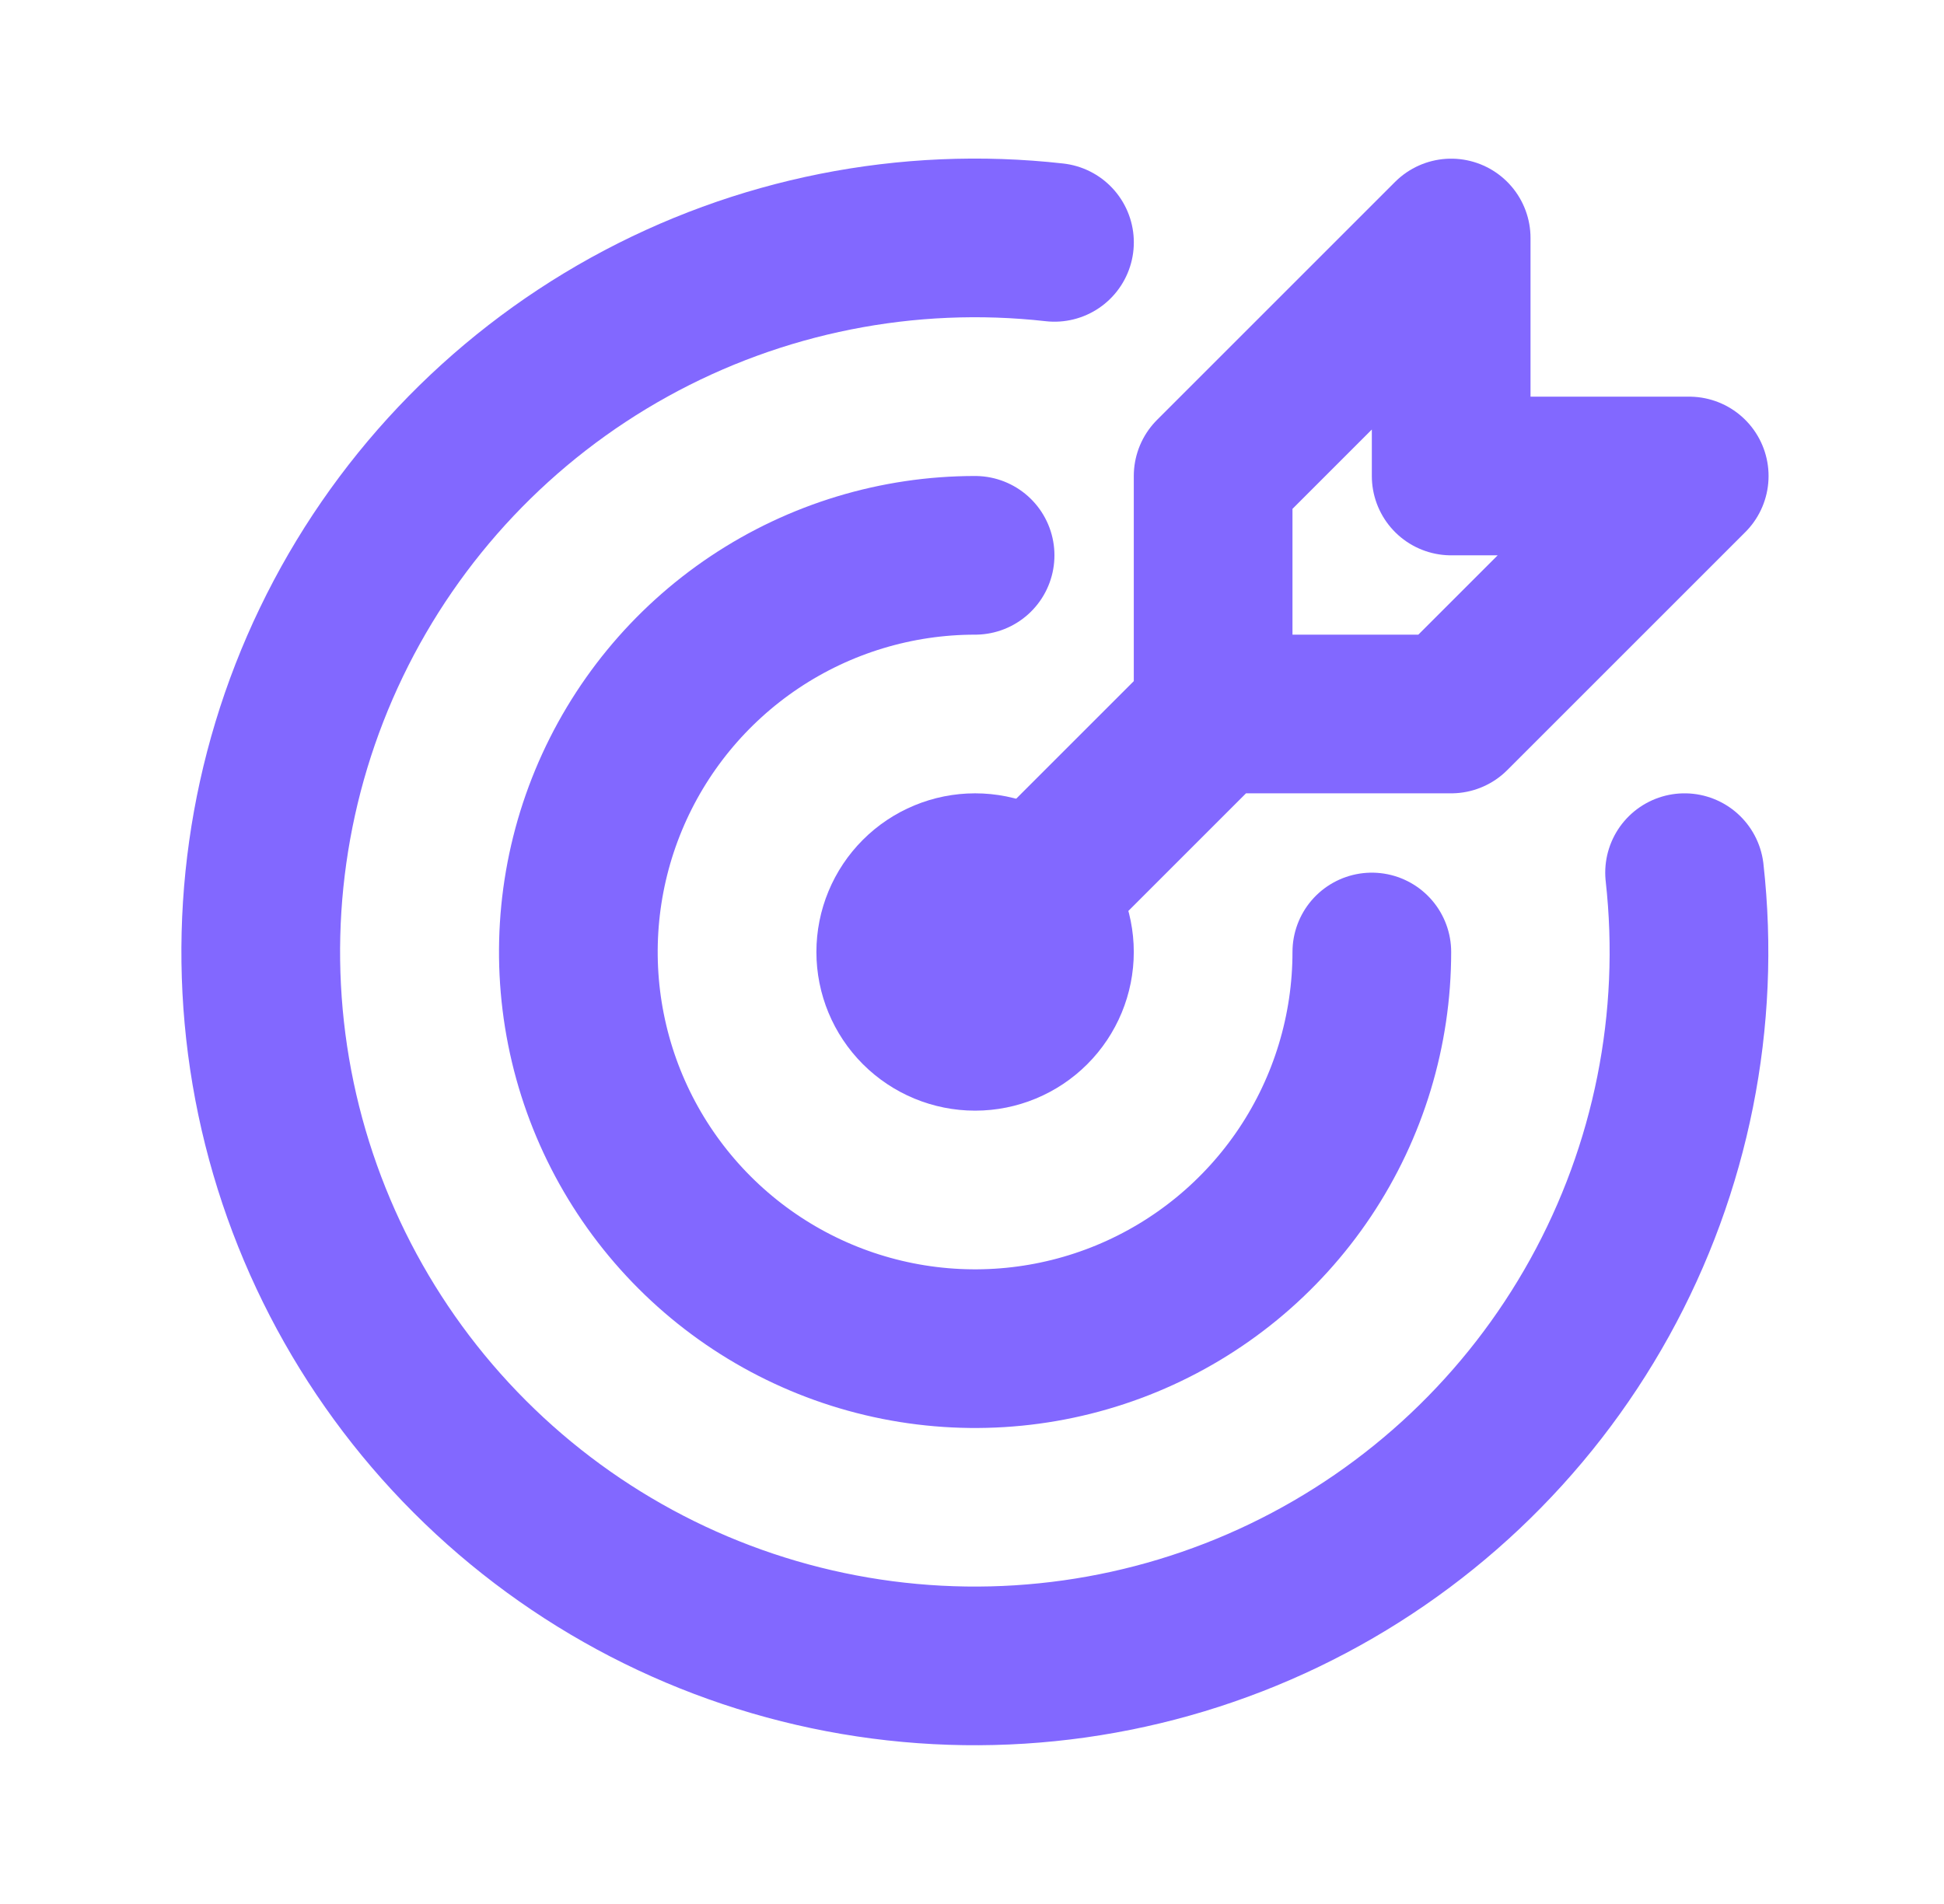 <svg width="49" height="48" viewBox="0 0 49 48" fill="none" xmlns="http://www.w3.org/2000/svg">
<path d="M22.578 24C22.578 24.53 22.789 25.039 23.164 25.414C23.539 25.789 24.048 26 24.578 26C25.109 26 25.617 25.789 25.992 25.414C26.367 25.039 26.578 24.53 26.578 24C26.578 23.47 26.367 22.961 25.992 22.586C25.617 22.211 25.109 22 24.578 22C24.048 22 23.539 22.211 23.164 22.586C22.789 22.961 22.578 23.47 22.578 24Z" stroke="#8268FF" stroke-width="4" stroke-linecap="round" stroke-linejoin="round"/>
<path d="M24.578 14C22.6 14 20.667 14.586 19.022 15.685C17.378 16.784 16.096 18.346 15.339 20.173C14.582 22 14.384 24.011 14.77 25.951C15.156 27.891 16.108 29.672 17.507 31.071C18.906 32.47 20.687 33.422 22.627 33.808C24.567 34.194 26.578 33.996 28.405 33.239C30.232 32.482 31.794 31.2 32.893 29.556C33.992 27.911 34.578 25.978 34.578 24" stroke="#8268FF" stroke-width="4" stroke-linecap="round" stroke-linejoin="round"/>
<path d="M26.579 6.11C22.871 5.694 19.126 6.441 15.861 8.246C12.596 10.052 9.972 12.828 8.354 16.19C6.735 19.552 6.202 23.333 6.826 27.012C7.451 30.69 9.204 34.084 11.841 36.722C14.479 39.361 17.871 41.116 21.549 41.742C25.228 42.369 29.01 41.837 32.372 40.22C35.735 38.603 38.512 35.981 40.319 32.717C42.127 29.453 42.875 25.708 42.461 22" stroke="#8268FF" stroke-width="4" stroke-linecap="round" stroke-linejoin="round"/>
<path d="M30.578 18V12L36.578 6V12H42.578L36.578 18H30.578ZM30.578 18L24.578 24" stroke="#8268FF" stroke-width="4" stroke-linecap="round" stroke-linejoin="round"/>
</svg>
